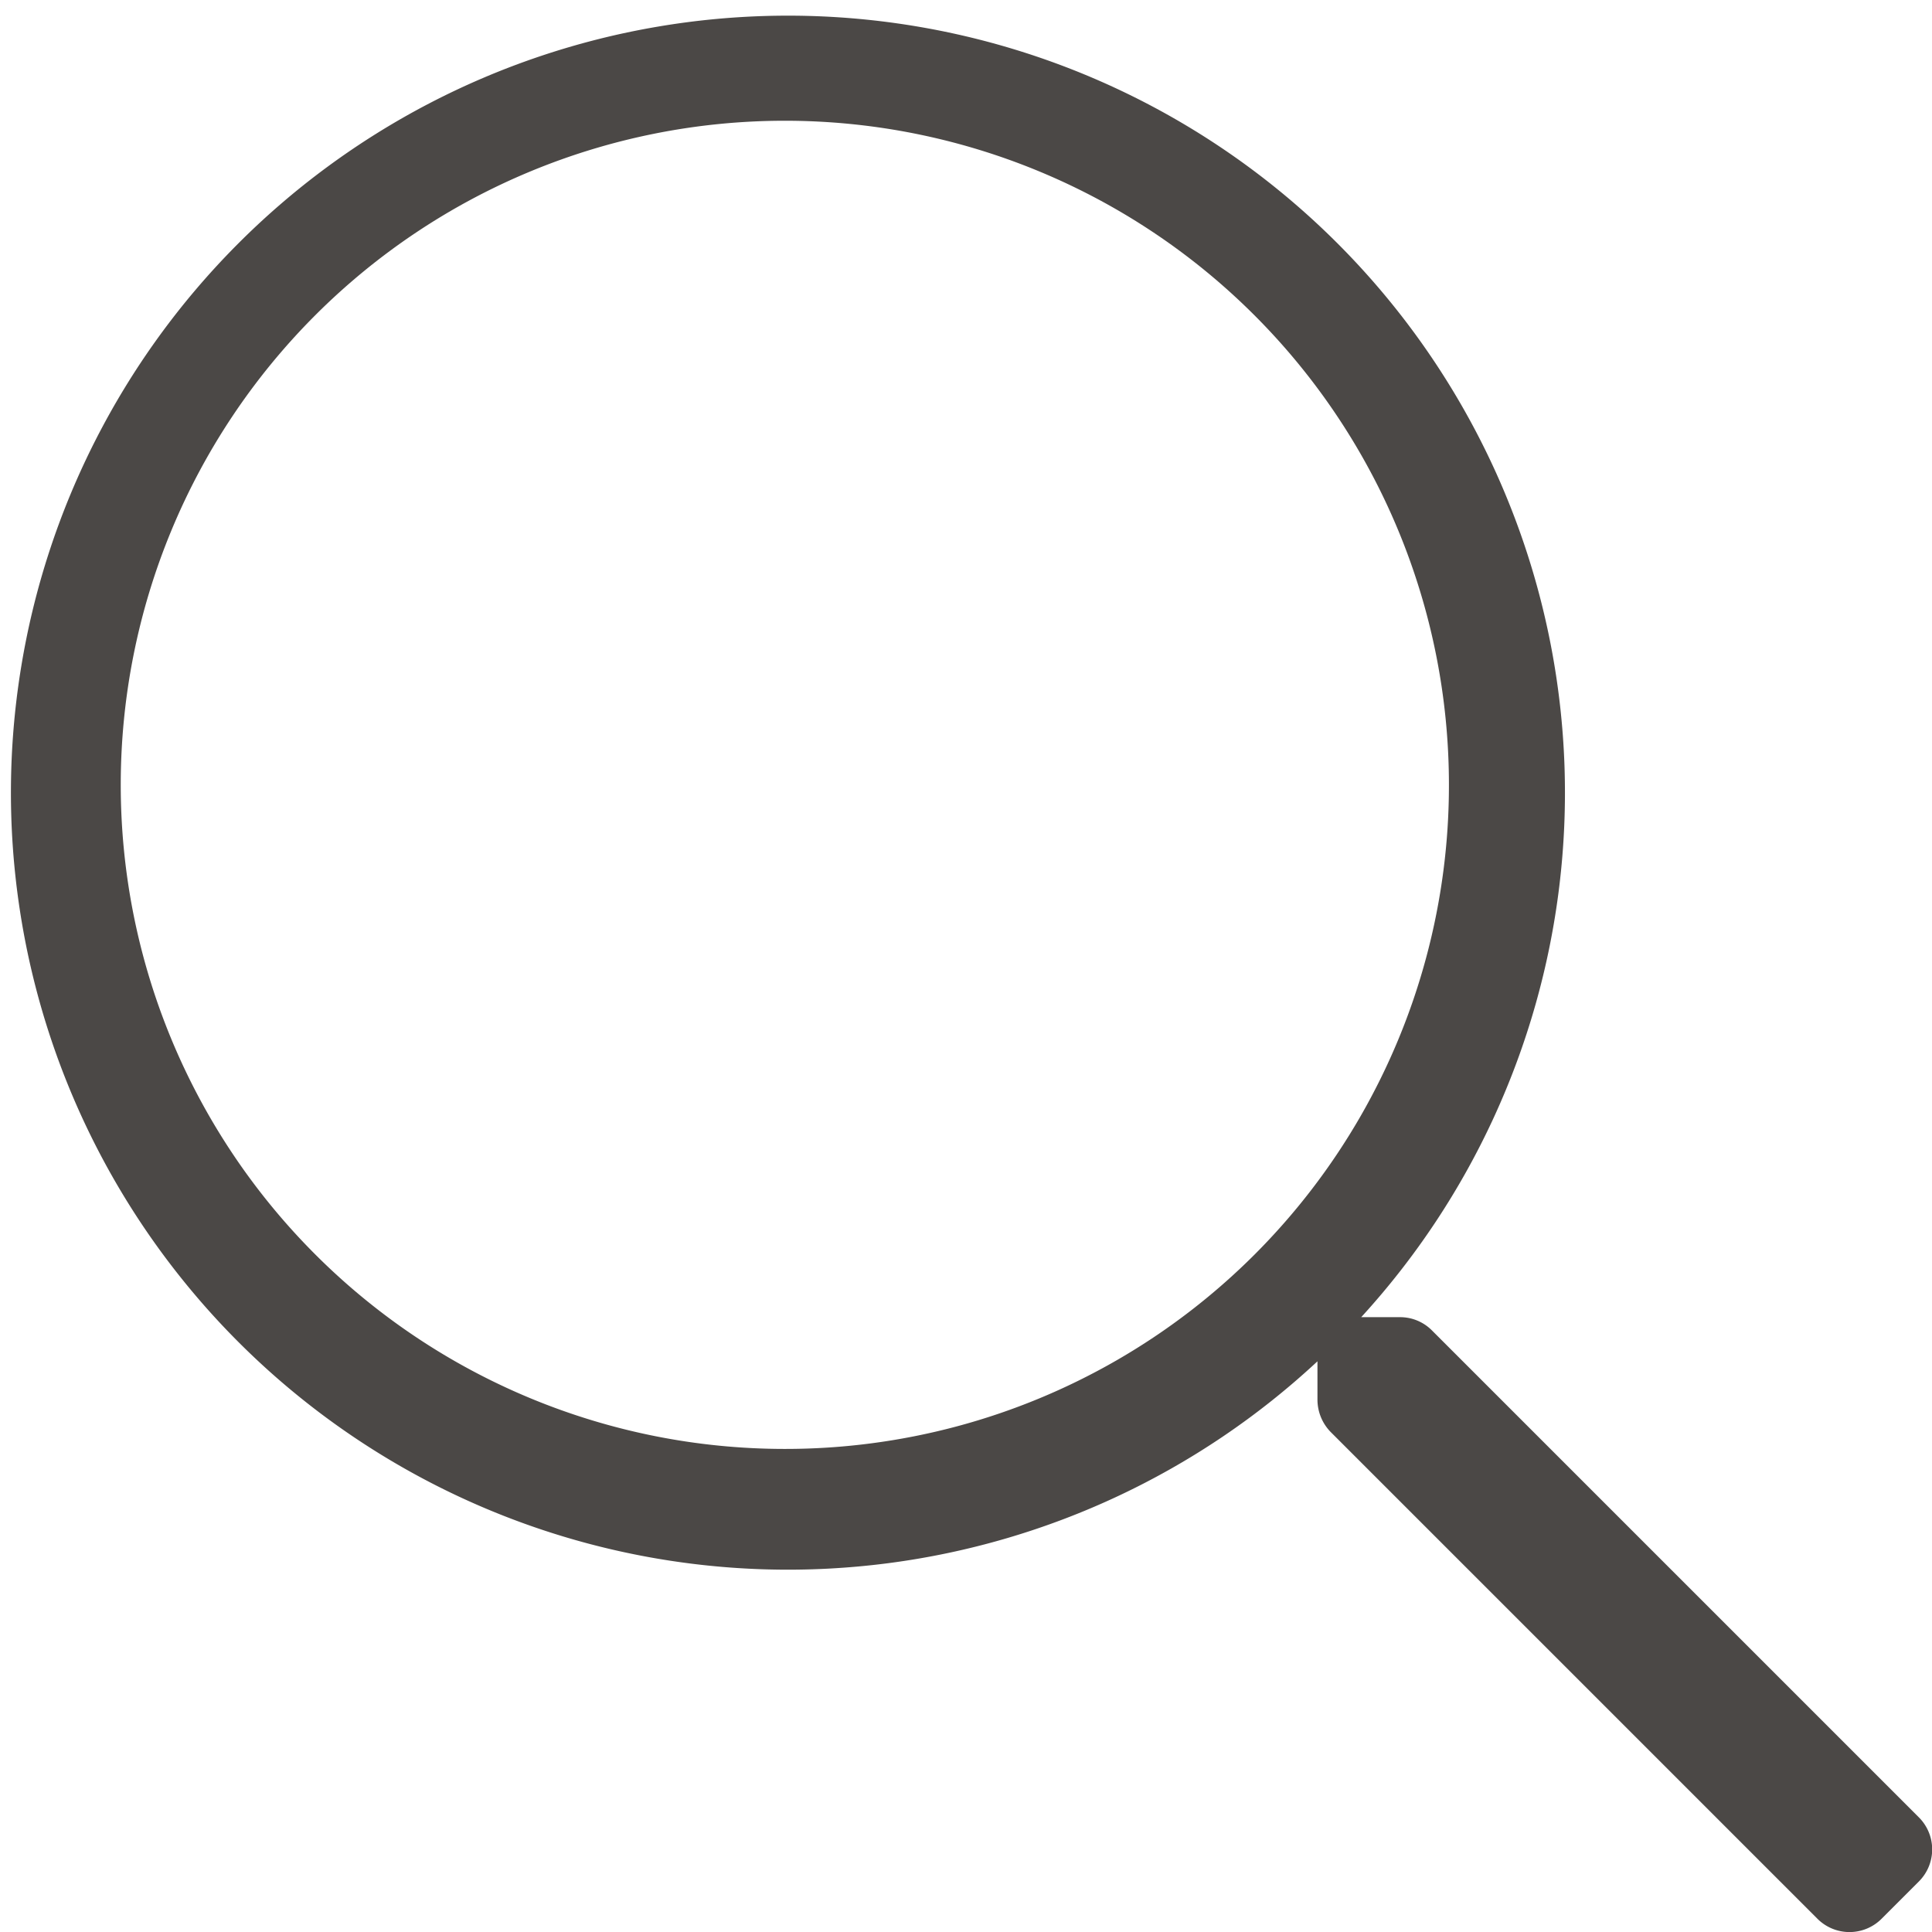 <svg xmlns="http://www.w3.org/2000/svg" width="20.001" height="20.001" viewBox="0 0 20.001 20.001"><path id="Pfad_834" data-name="Pfad 834" d="M19.863,19.312l-5.039-5.039a.464.464,0,0,0-.332-.137h-.4a8.044,8.044,0,1,0-.453.457v.4a.48.48,0,0,0,.137.332l5.039,5.039a.469.469,0,0,0,.664,0l.387-.387A.469.469,0,0,0,19.863,19.312ZM8.125,15.5A6.875,6.875,0,1,1,15,8.625,6.87,6.87,0,0,1,8.125,15.5Z" transform="translate(0 -0.5)" fill="#4b4846"></path></svg>